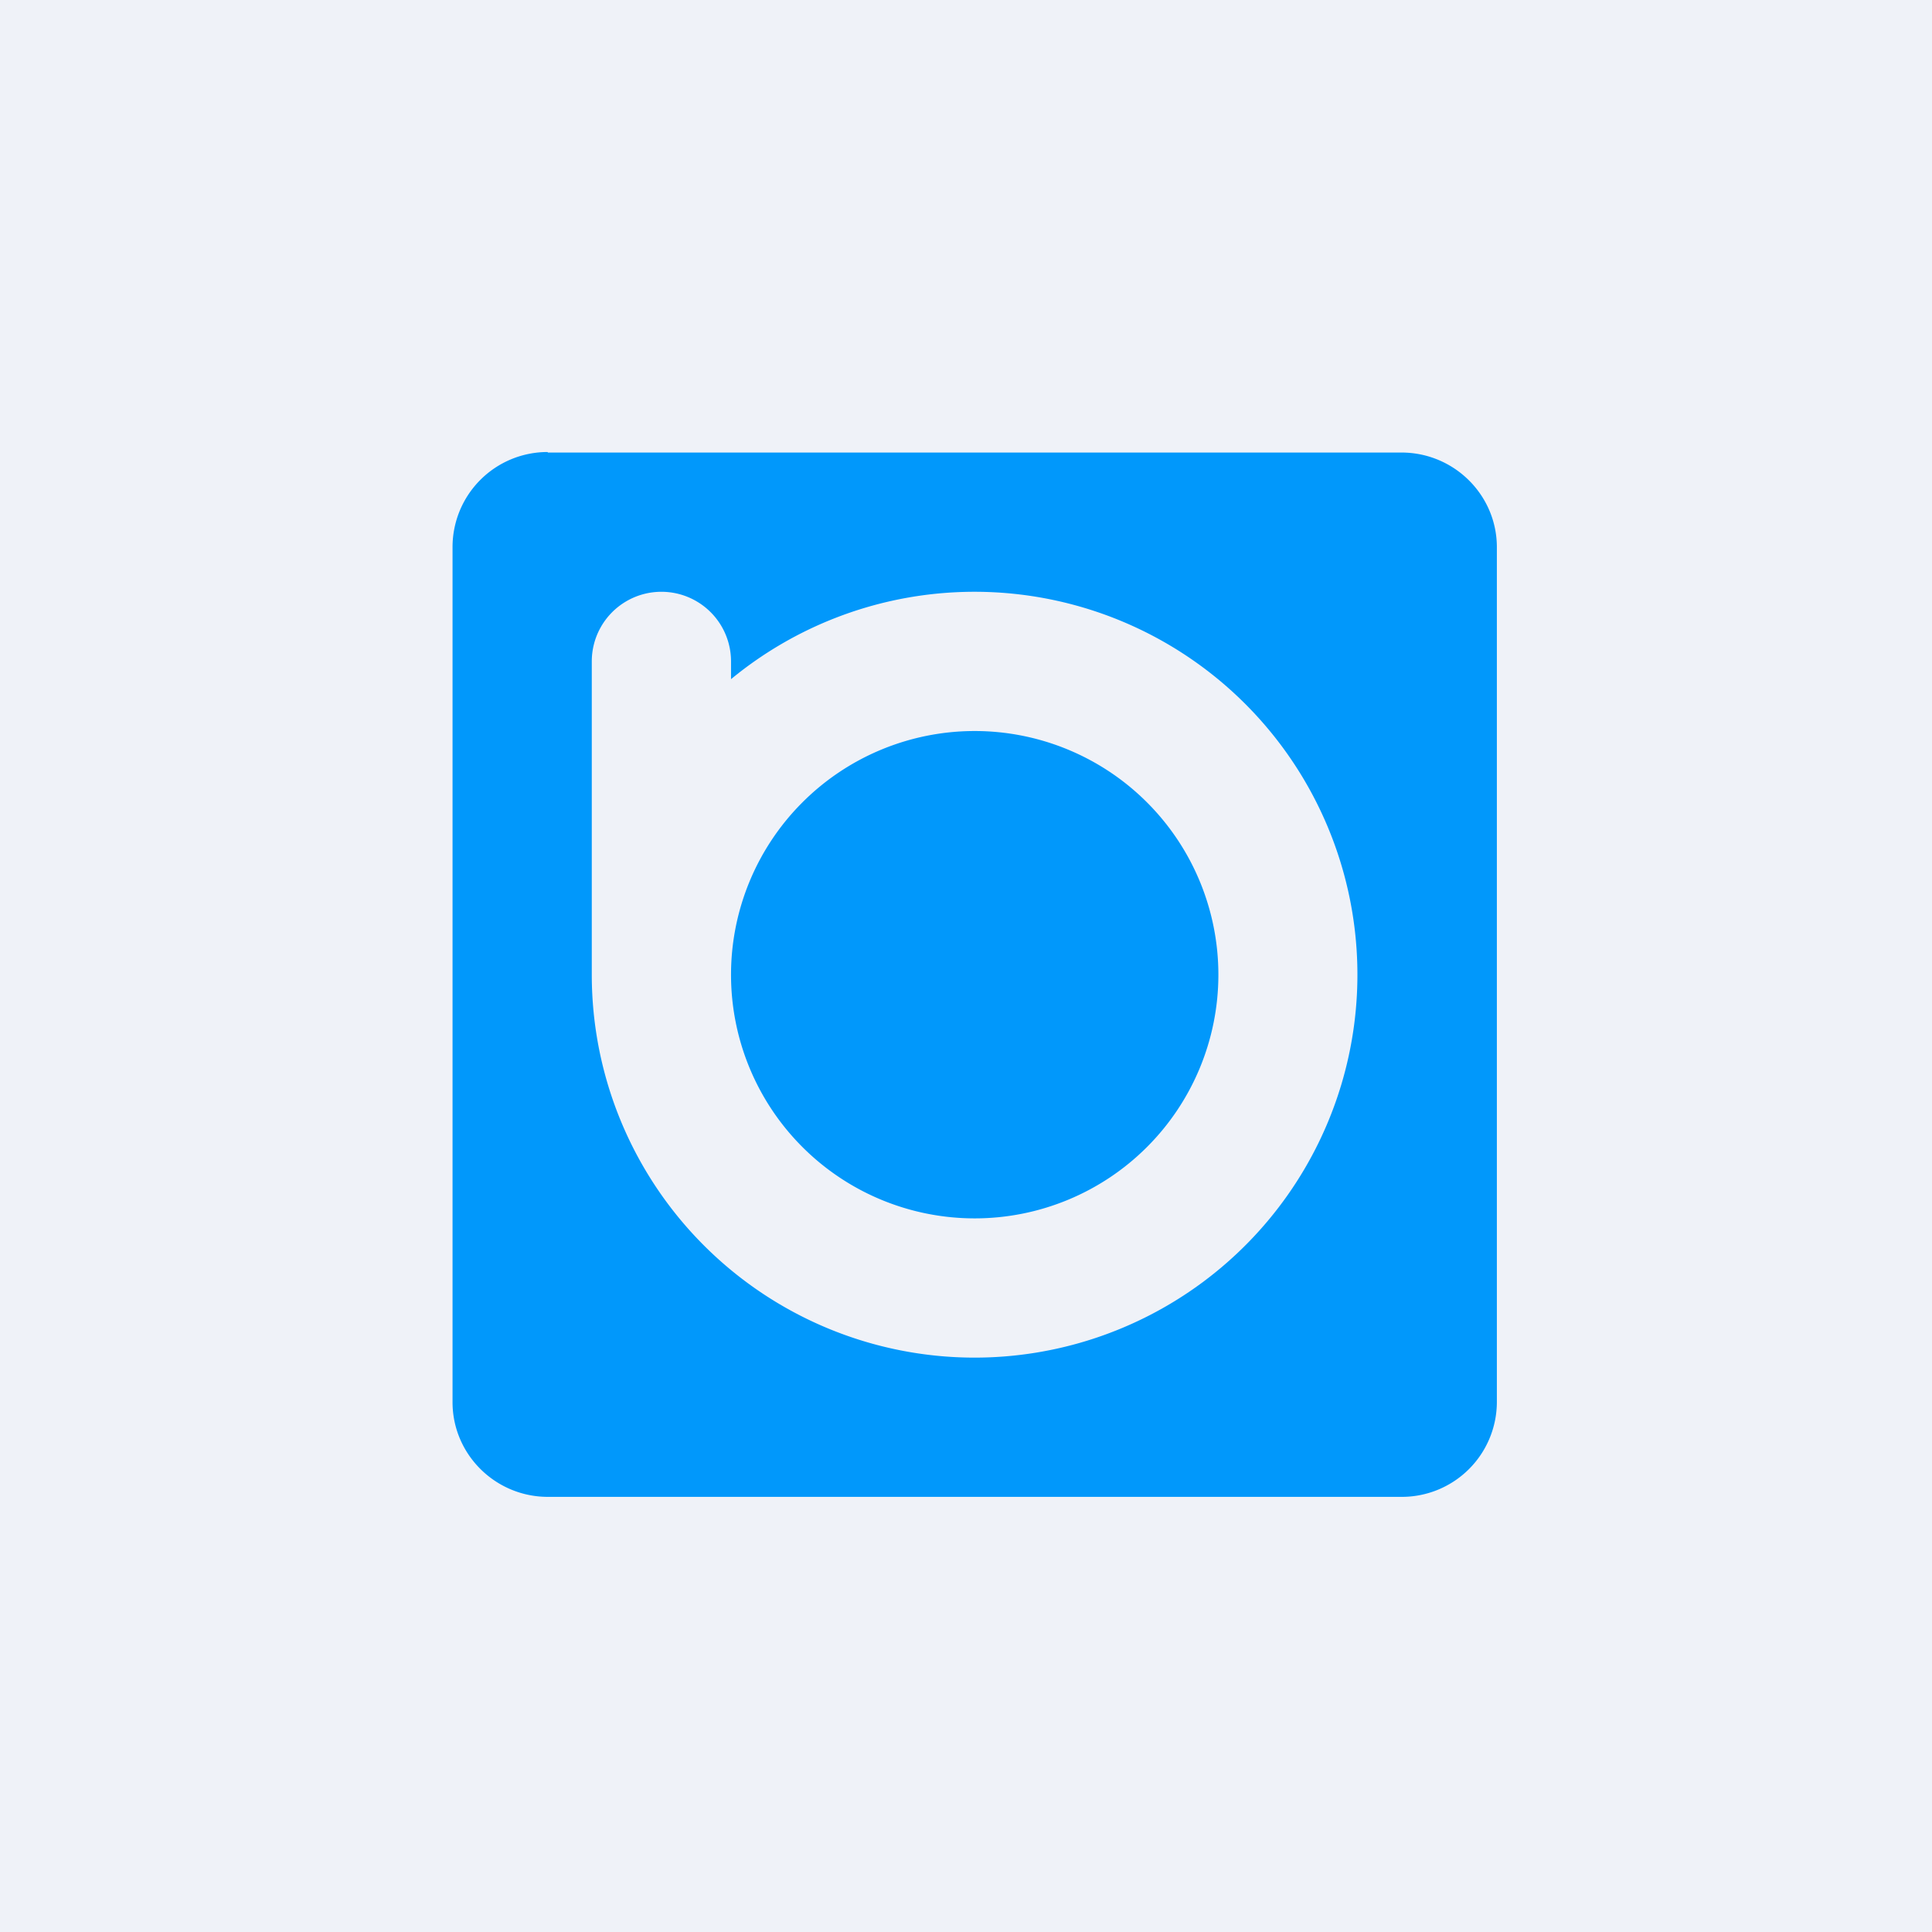 <?xml version="1.0" encoding="UTF-8"?>
<!-- generated by Finnhub -->
<svg viewBox="0 0 55.5 55.5" xmlns="http://www.w3.org/2000/svg">
<path d="M 0,0 H 55.5 V 55.5 H 0 Z" fill="rgb(239, 242, 248)"/>
<path d="M 15.73,12.985 A 2.73,2.73 0 0,0 13,15.72 V 40.28 C 13,41.78 14.23,43 15.74,43 H 40.26 A 2.73,2.73 0 0,0 43,40.28 V 15.72 C 43,14.22 41.77,13 40.26,13 H 15.74 Z M 28,39 A 11,11 0 1,0 21,19.51 V 19 A 2,2 0 1,0 17,19 V 28 A 11,11 0 0,0 28,39 Z M 28,35 A 7,7 0 1,0 28,21 A 7,7 0 0,0 28,35 Z" fill="rgb(1, 152, 251)" fill-rule="evenodd"/>
</svg>
